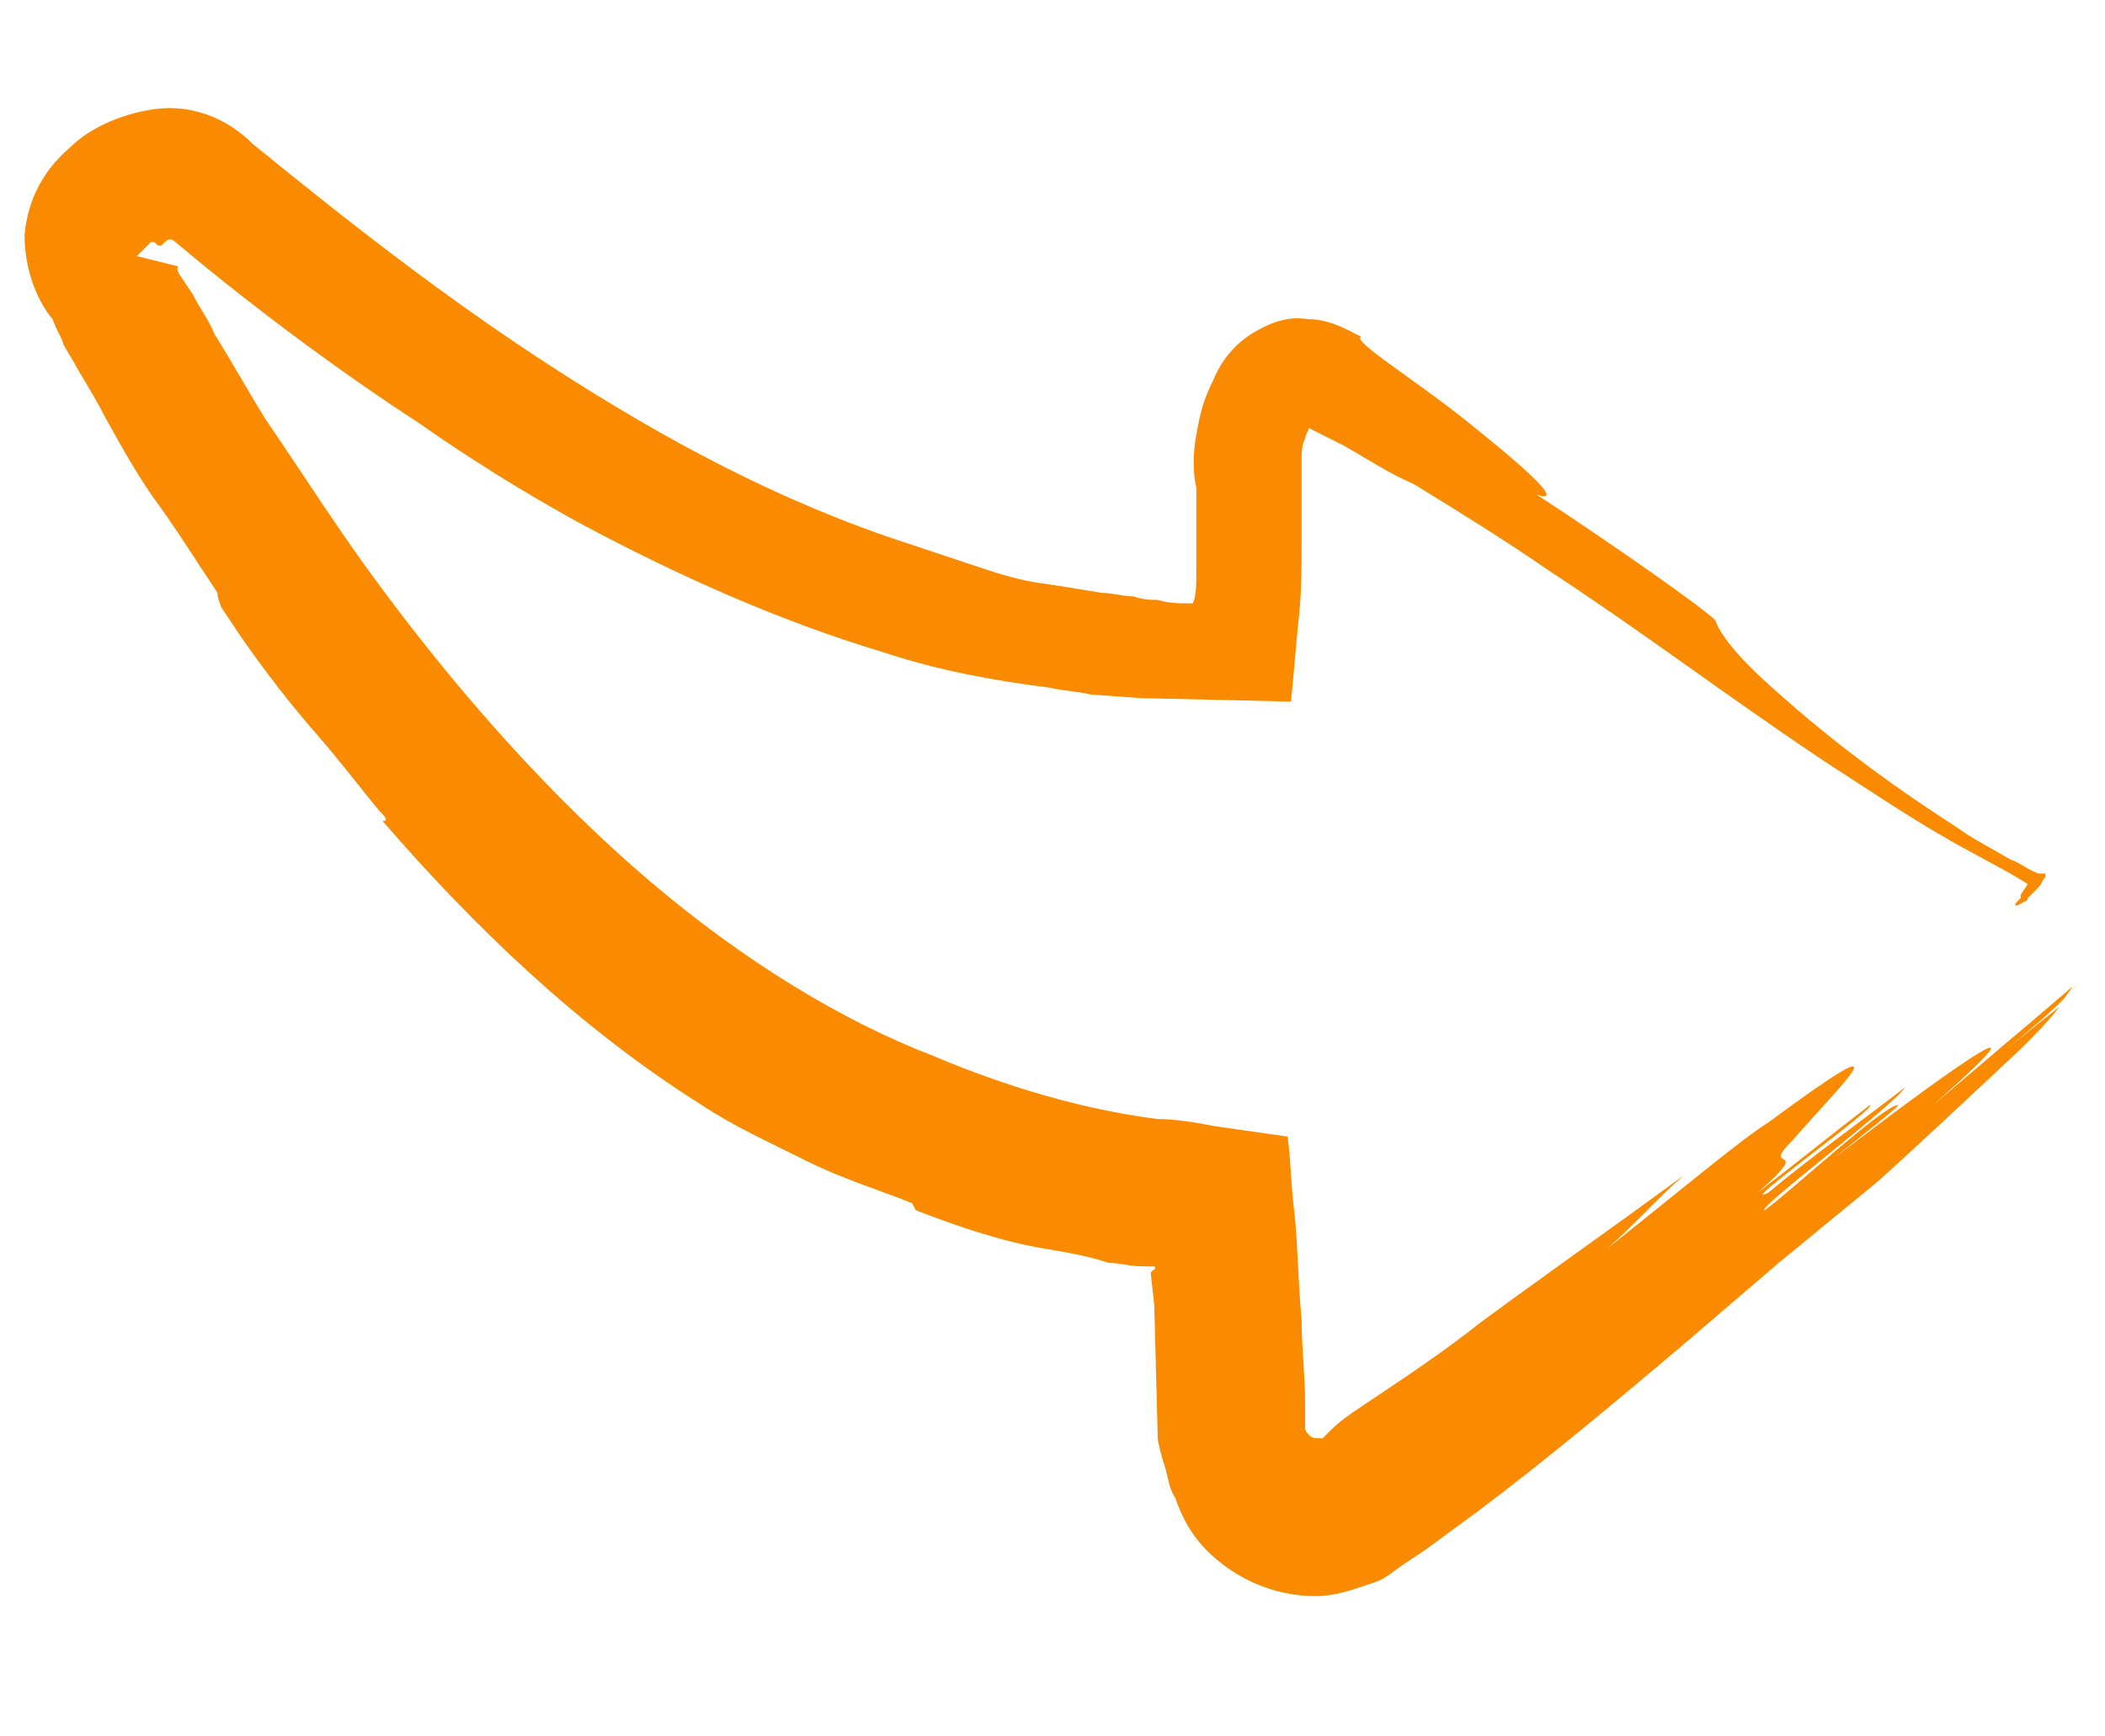 <?xml version="1.0" encoding="utf-8"?>
<!-- Generator: Adobe Illustrator 25.4.1, SVG Export Plug-In . SVG Version: 6.00 Build 0)  -->
<svg version="1.1" id="Layer_1" xmlns="http://www.w3.org/2000/svg" xmlns:xlink="http://www.w3.org/1999/xlink" x="0px" y="0px"
	 width="60px" height="49.5px" viewBox="0 0 60 49.5" style="enable-background:new 0 0 60 49.5;" xml:space="preserve">
<style type="text/css">
	.st0{fill:#FA8A00;}
</style>
<g>
	<g>
		<path class="st0" d="M58,24.8C58,24.8,58,24.8,58,24.8C58,24.8,58,24.8,58,24.8z"/>
		<path class="st0" d="M1.5,9.1c0.1,0.3,0.3,0.6,0.3,0.7c0.1,0.2,0.3,0.5,0.4,0.7C2.5,11,2.8,11.5,3,11.9c0.5,0.9,1,1.8,1.6,2.6
			c0.5,0.7,1,1.5,1.6,2.4c0,0.1,0,0.1,0.1,0.4c0.2,0.3,0.4,0.6,0.6,0.9c0.7,1,1.4,1.9,2.1,2.7c0.7,0.8,1.3,1.6,1.8,2.2
			c0.3,0.3,0.2,0.3,0.1,0.3c2.6,3,5.6,5.9,9.1,8.1c0.9,0.6,2,1.1,3,1.6c1,0.5,2,0.8,3,1.2l0.1,0.2c1.3,0.5,2.5,0.9,3.7,1.1
			c0.6,0.1,1.2,0.2,1.8,0.4c0.3,0,0.6,0.1,1,0.1l0.2,0l0,0l0.1,0c0.1,0.1-0.1,0.1-0.1,0.2c0,0,0,0,0,0v0l0.1,0.9L33,41
			c0,0.1,0.1,0.5,0.2,0.8c0.1,0.3,0.1,0.6,0.3,0.9c0.2,0.6,0.5,1.1,0.9,1.5c0.8,0.8,1.9,1.3,3.1,1.3c0.6,0,1.1-0.2,1.7-0.4
			c0.3-0.1,0.5-0.3,0.8-0.5l0.6-0.4l1.5-1.1c2-1.5,3.9-3.1,5.8-4.7l2.8-2.4l2.8-2.3c0.9-0.8,2.5-2.3,4.1-3.8
			c0.4-0.4,0.8-0.8,1.1-1.2c-0.5,0.4-1,0.8-1.5,1.2c0.6-0.5,1.1-0.9,1.6-1.4c0.1-0.1,0.2-0.3,0.3-0.4L57,29.9
			c0.6-0.5,1.7-1.4,2.3-1.9l0,0c-1.3,1-3,2.5-4.2,3.5c3.4-3,1.1-1.5-2.8,1.5c0.6-0.5,1.9-1.5,1.8-1.5c-0.4,0-3.1,2.5-3.8,3
			c-0.3,0,3.7-3,4-3.5c-1.3,1-2.7,2-3.9,3c-1,0.5,3.2-2.5,2.9-2.5c-1.3,1-1.9,1.5-3.2,2.5c1.7-1.5,0-0.5,1-1.5
			c1.3-1.5,3.5-3.6-0.7-0.5c-0.8,0.5-2.7,2.1-4.6,3.6c0.7-0.6,1.4-1.4,2.2-2.1c-1.9,1.4-3.9,2.8-5.8,4.2c-1,0.8-2.2,1.6-3.4,2.4
			c-0.3,0.2-0.6,0.4-0.9,0.7l-0.2,0.2l0,0c0,0-0.1,0-0.1,0c-0.1,0-0.2,0-0.3-0.1c0,0-0.1-0.1-0.1-0.2l0-0.1l0-0.6
			c0-0.8-0.1-1.6-0.1-2.4c-0.1-1-0.1-2-0.2-3c-0.1-0.7-0.1-1.5-0.2-2.2c-0.7-0.1-1.4-0.2-2.1-0.3c-0.5-0.1-1.1-0.2-1.6-0.2
			c-1.6-0.2-3.8-0.7-6.4-1.8c-2.6-1-5.4-2.7-8.1-5c-2.7-2.3-5.3-5.2-7.6-8.3c-1.2-1.6-2.2-3.2-3.3-4.8c-0.5-0.8-1-1.7-1.5-2.5
			C6,9.2,5.7,8.8,5.5,8.4L5.1,7.8C5,7.6,5.1,7.6,5.1,7.6c0,0,0,0,0,0L3.9,7.3l0.4-0.4c0,0,0,0,0,0h0.1L4.5,7c0.1,0,0.1,0,0.1,0
			c0,0,0,0,0.1-0.1c0.1-0.1,0.2-0.1,0.3,0C7.5,9,10,10.8,12,12.1c2,1.4,3.6,2.3,4.5,2.8c2.8,1.5,5.7,2.8,8.7,3.7
			c1.5,0.5,3.1,0.8,4.7,1c0.4,0.1,0.8,0.1,1.2,0.2l1.4,0.1l4.3,0.1l0.2-2.2c0.1-0.8,0.1-1.6,0.1-2.3l0-1.3l0-1.1
			c0-0.2,0-0.4,0.1-0.6c0-0.1,0.1-0.2,0.1-0.3c0,0,0,0,0,0s0,0,0,0l1,0.5c0.7,0.4,1.3,0.8,2,1.1c1.3,0.8,2.6,1.6,3.9,2.5
			c2.6,1.7,5.1,3.6,7.8,5.4c1.4,0.9,2.7,1.8,4.2,2.6l1.1,0.6l0.5,0.3l-0.2,0.3c0,0,0,0,0,0.1c0,0,0,0,0,0c0,0-0.1,0.1-0.1,0.1
			c-0.1,0.1-0.1,0.2,0.2,0c0,0,0.1,0,0.1-0.1l0.2-0.2l0.1-0.1c0.1-0.1,0.1-0.2,0.2-0.3c0,0,0-0.1,0-0.1c0,0,0,0,0,0c0,0,0,0,0,0v0
			l0,0l0,0h0c0,0,0,0-0.1,0c0,0,0,0,0,0c0,0,0,0-0.1,0c-0.3-0.1-0.5-0.3-0.8-0.4c-0.5-0.3-1.1-0.6-1.5-0.9c-2.8-1.8-4.4-3.2-5.4-4.1
			c-1-0.9-1.4-1.5-1.5-1.8c-0.1-0.2-3.1-2.3-5.1-3.6c0.9,0.3-0.5-0.9-2-2.1c-1.5-1.2-3.3-2.3-3-2.4c-0.4-0.2-0.9-0.5-1.5-0.5
			c-0.6-0.1-1.1,0.1-1.6,0.4c-0.5,0.3-0.9,0.8-1.1,1.3c-0.3,0.6-0.4,1-0.5,1.6c-0.1,0.5-0.1,1.1,0,1.5c0,0.5,0,0.9,0,1.4
			c0,0.4,0,0.7,0,1c0,0.3,0,0.7-0.1,0.9c-0.4,0-0.7,0-1-0.1c-0.2,0-0.4,0-0.7-0.1c-0.3,0-0.6-0.1-0.9-0.1c-0.6-0.1-1.2-0.2-1.9-0.3
			c-0.6-0.1-1.2-0.3-1.8-0.5c-0.6-0.2-1.2-0.4-1.8-0.6c-3.7-1.2-7-3-10.1-5c-3.1-2-5.9-4.2-8.6-6.4C6.4,3.3,5.4,3,4.5,3.1
			S2.6,3.6,2,4.2C1.3,4.8,0.8,5.6,0.7,6.7C0.7,7.6,1,8.5,1.5,9.1z M37.2,12.1C37.2,12,37.2,12,37.2,12.1L37.2,12.1
			C37.2,12,37.2,12.1,37.2,12.1L37.2,12.1z"/>
	</g>
</g>
</svg>

